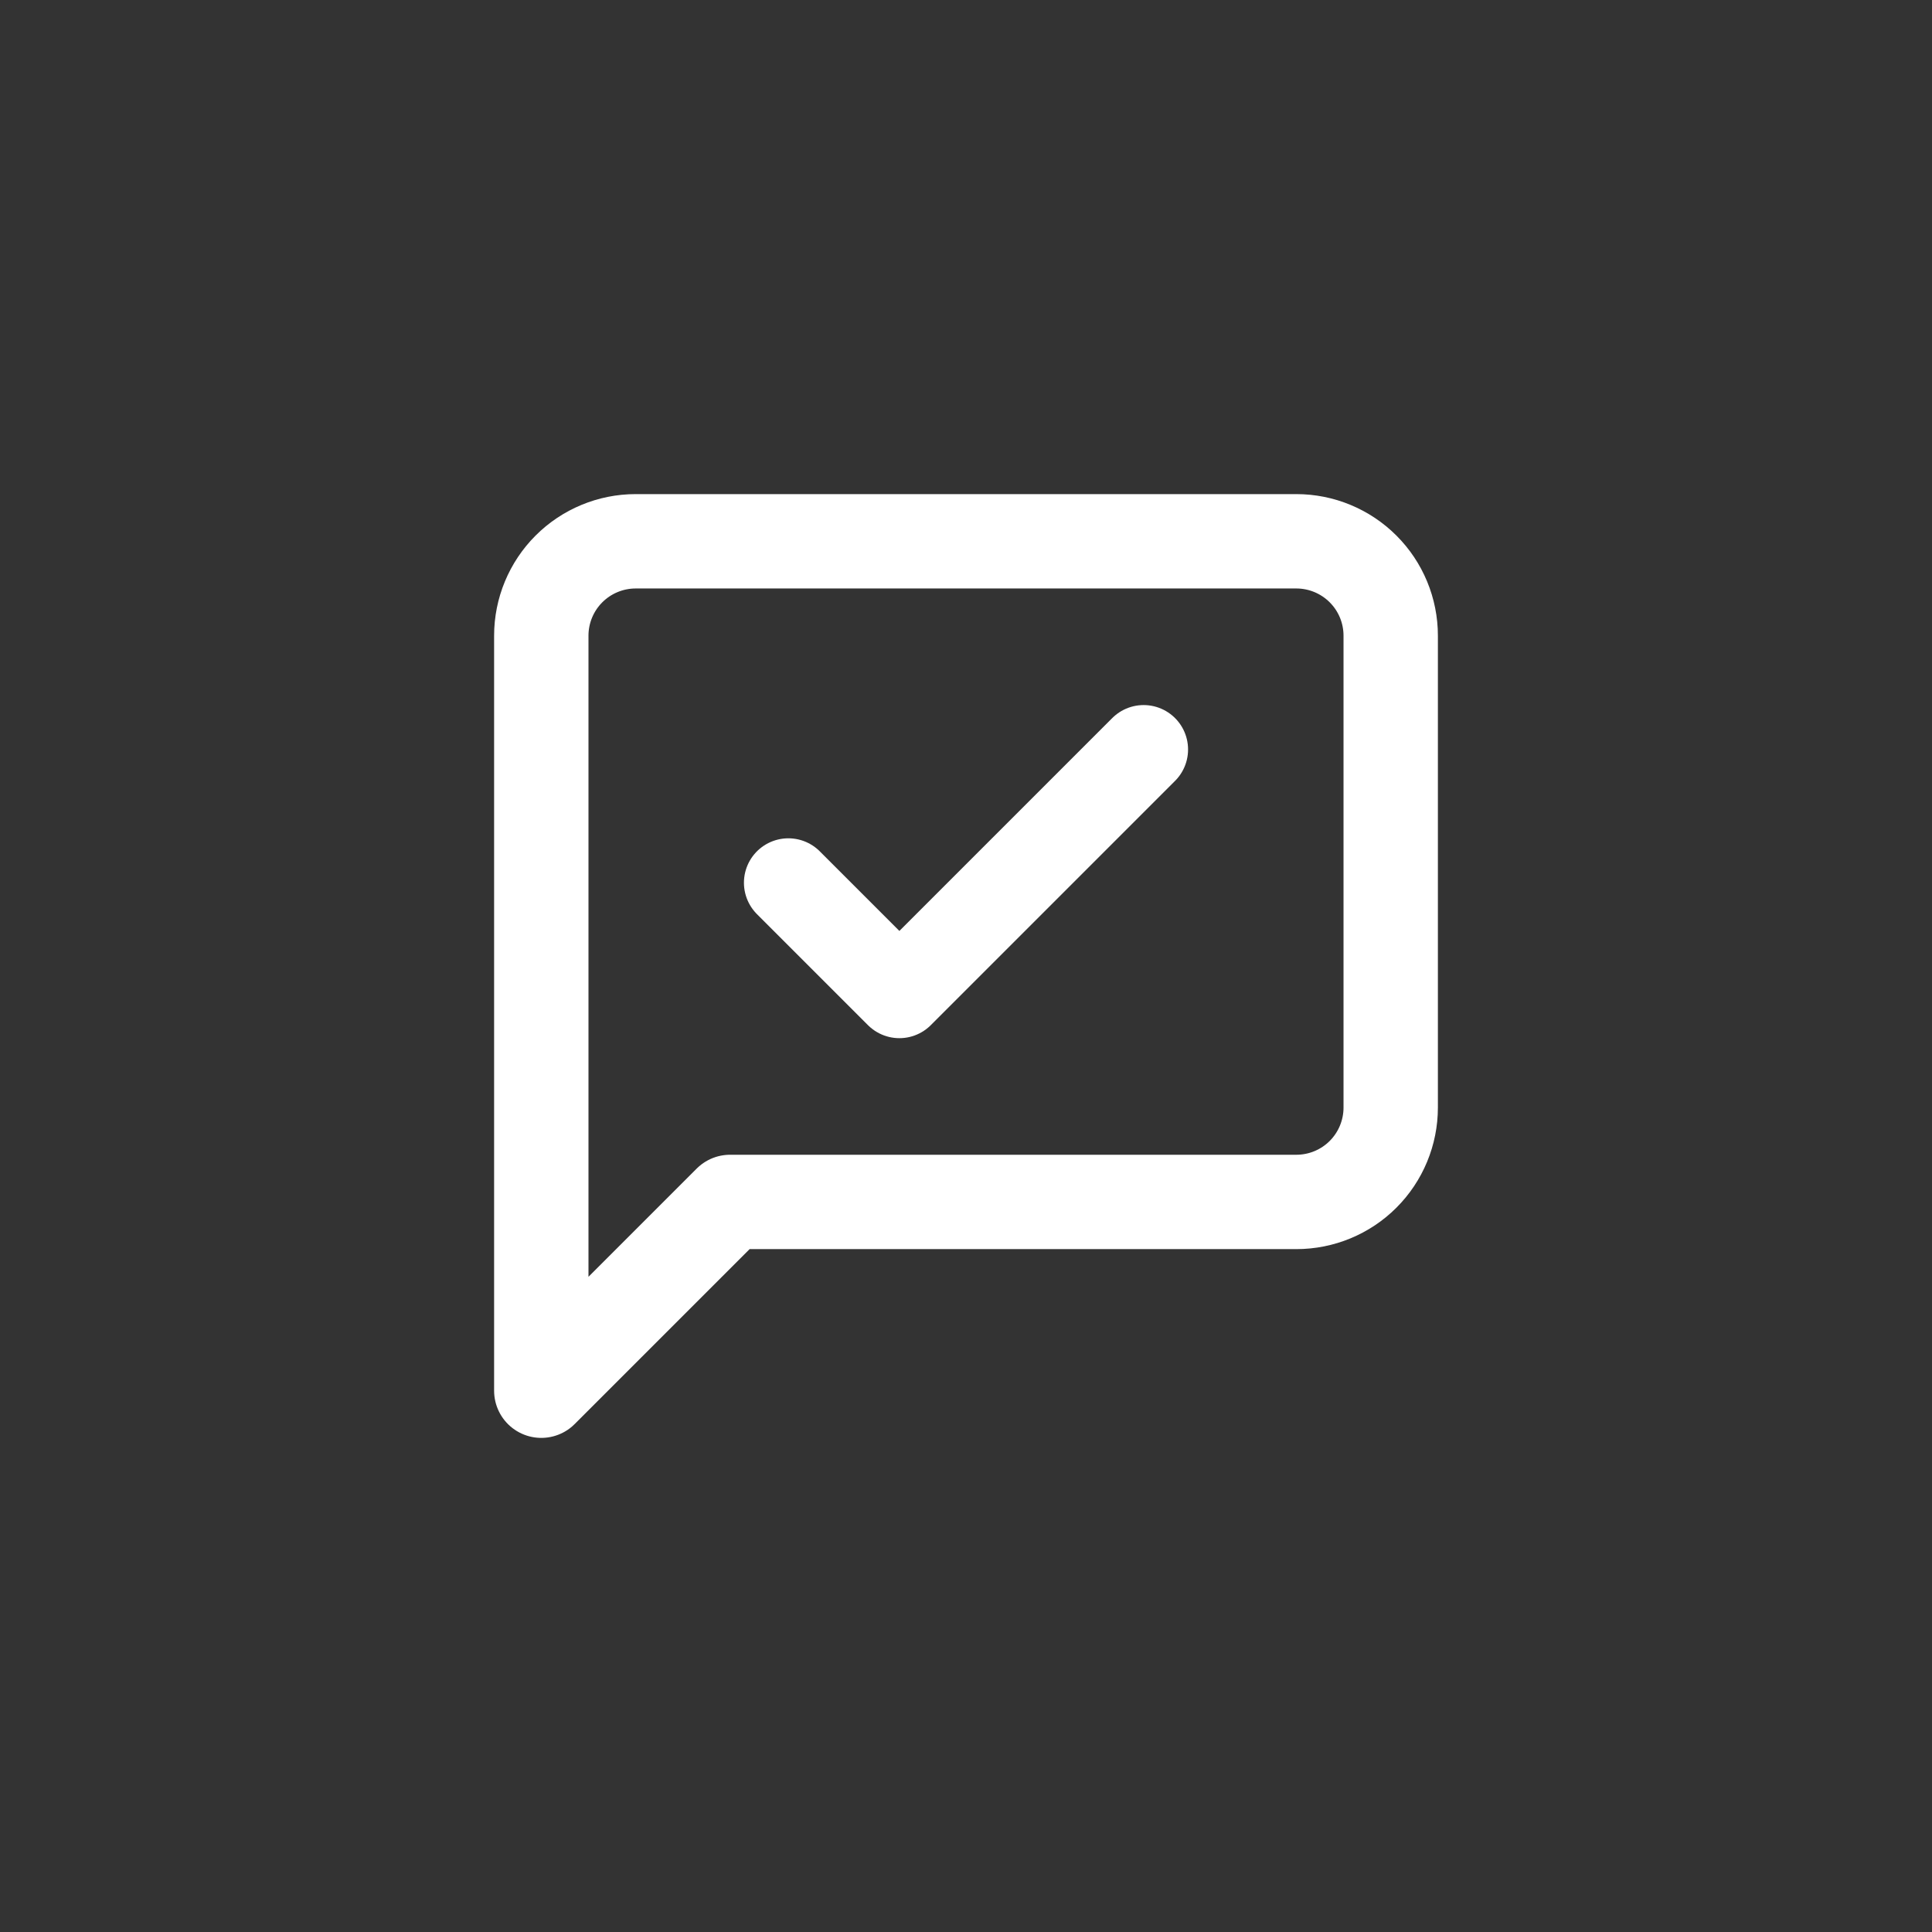 <svg width="58" height="58" viewBox="0 0 58 58" fill="none" xmlns="http://www.w3.org/2000/svg">
<rect x="0" y="0" width="58" height="58" fill="#333333" stroke="none"/>
<path d="M41.75 33.25C41.75 34.001 41.452 34.722 40.92 35.254C40.389 35.785 39.668 36.083 38.917 36.083H21.917L16.25 41.75V19.083C16.25 18.332 16.549 17.611 17.08 17.08C17.611 16.549 18.332 16.25 19.083 16.25H38.917C39.668 16.25 40.389 16.549 40.92 17.08C41.452 17.611 41.75 18.332 41.75 19.083V33.25Z" stroke="white" stroke-width="2.833" stroke-linecap="round" stroke-linejoin="round"/>
<path d="M34.333 22.5L27 29.833L23.667 26.5" stroke="white" stroke-width="2.667" stroke-linecap="round" stroke-linejoin="round"/>
</svg>
